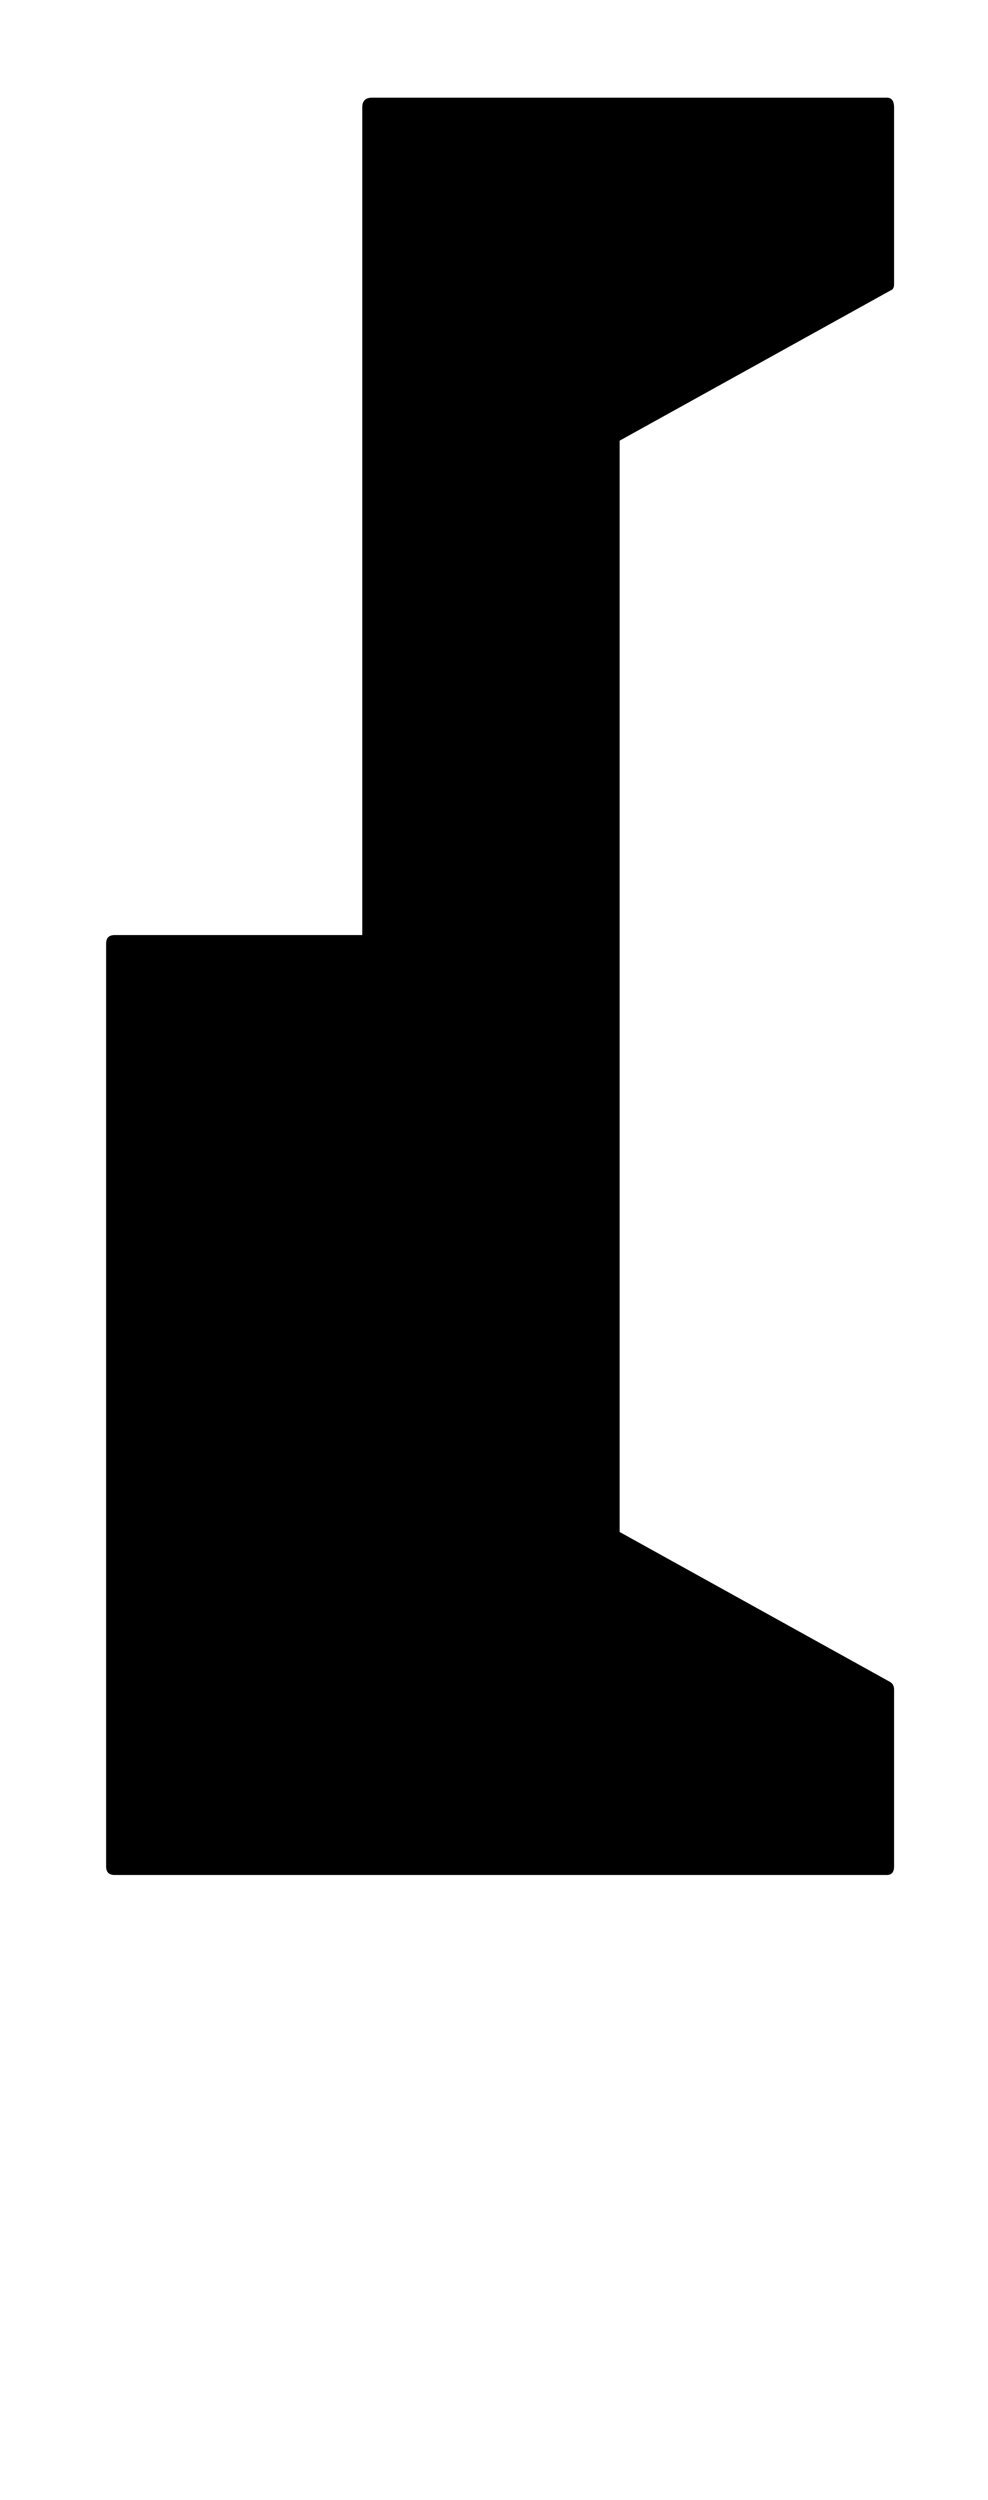 <?xml version="1.0" standalone="no"?>
<!DOCTYPE svg PUBLIC "-//W3C//DTD SVG 1.1//EN" "http://www.w3.org/Graphics/SVG/1.1/DTD/svg11.dtd" >
<svg xmlns="http://www.w3.org/2000/svg" xmlns:xlink="http://www.w3.org/1999/xlink" version="1.1" viewBox="-10 0 810 2048">
   <path fill="currentColor"
d="M498 361v894l222 123q3 2 3 6v145q0 7 -6 7h-633q-7 0 -7 -7v-756q0 -7 7 -7h203v-678q0 -8 8 -8h196h1h225q6 0 6 8v145q0 4 -3 5z" />
</svg>
